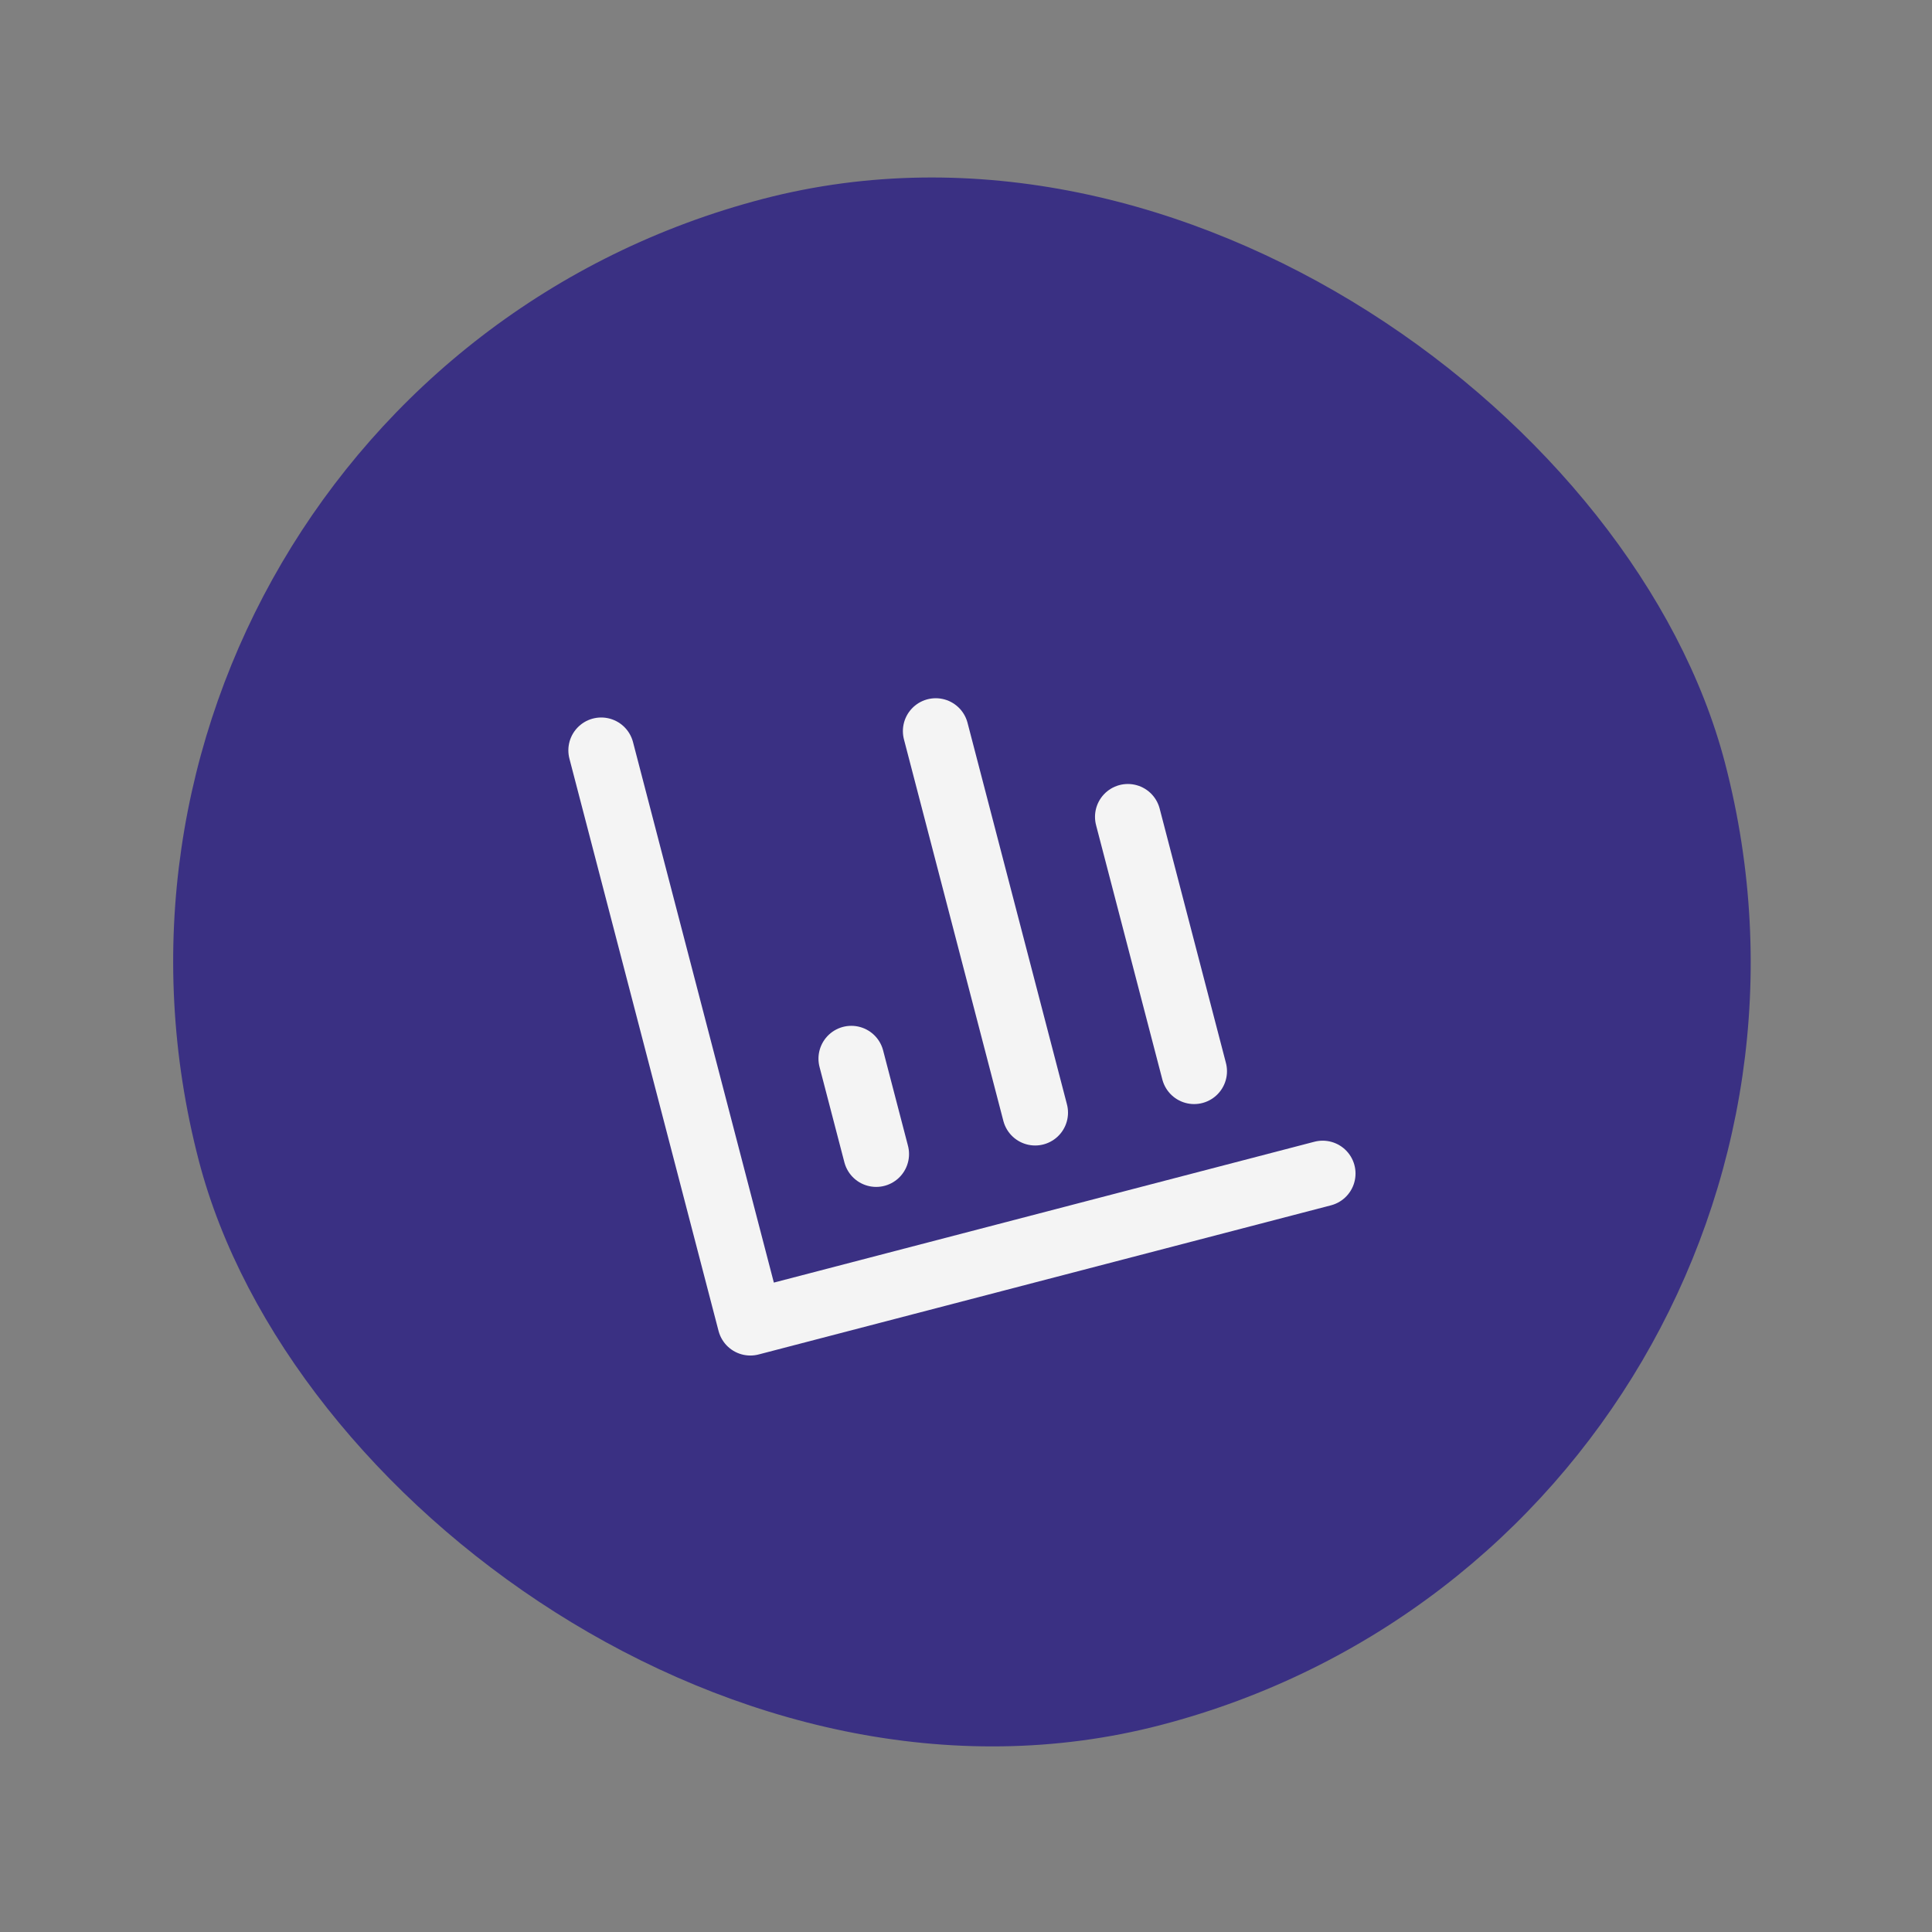 <svg width="98" height="98" viewBox="0 0 98 98" fill="none" xmlns="http://www.w3.org/2000/svg">
<rect x="0" y="0" width="98" height="98" fill="#808080" stroke="none"/>
<rect y="20.174" width="80" height="80" rx="40" transform="rotate(-14.606 0 20.174)" fill="#3A3083"/>
<path d="M30.496 38.061L38.061 67.092L67.092 59.527" stroke="#F4F4F4" stroke-width="3.333" stroke-linecap="round" stroke-linejoin="round"/>
<path d="M60.572 54.337L57.21 41.434" stroke="#F4F4F4" stroke-width="3.333" stroke-linecap="round" stroke-linejoin="round"/>
<path d="M52.508 56.438L47.465 37.084" stroke="#F4F4F4" stroke-width="3.333" stroke-linecap="round" stroke-linejoin="round"/>
<path d="M44.444 58.539L43.183 53.701" stroke="#F4F4F4" stroke-width="3.333" stroke-linecap="round" stroke-linejoin="round"/>
</svg>
